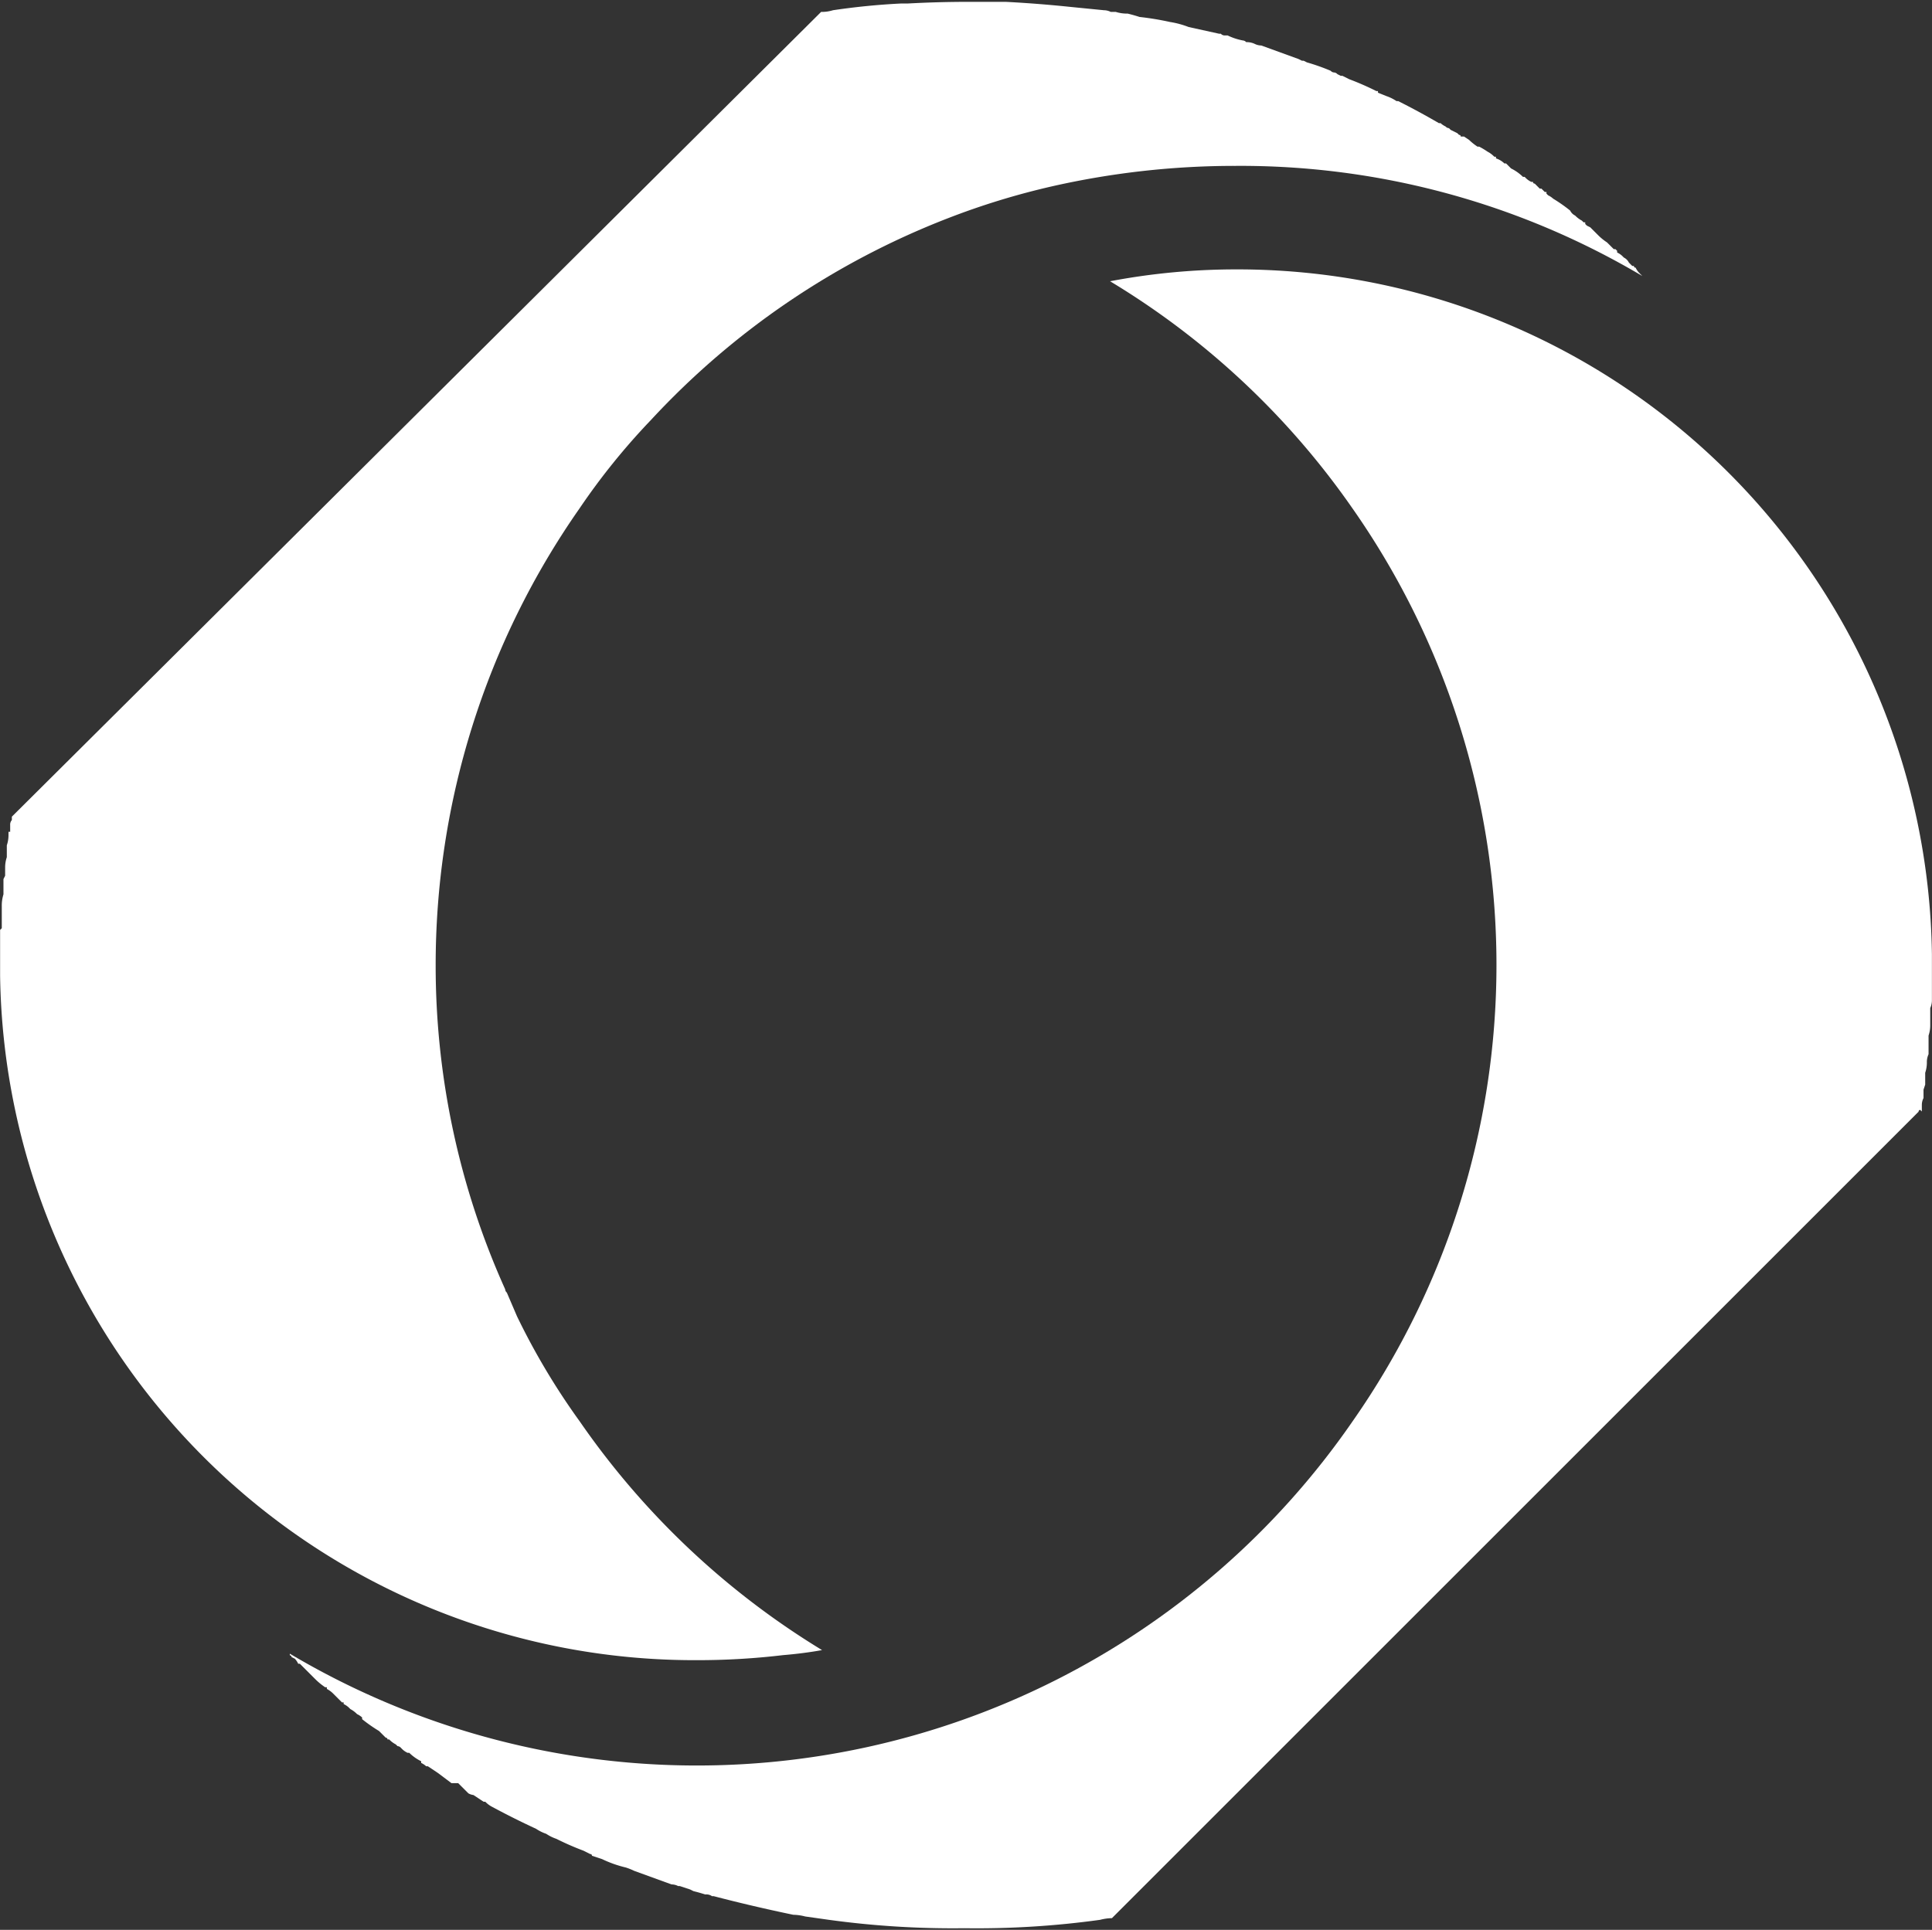 <svg xmlns="http://www.w3.org/2000/svg" id="client_logo1" data-name="client logo1" width="115.055" height="114.955" viewBox="0 0 115.055 114.955"><rect x="0" y="0" width="115.055" height="114.955" fill="#333333" stroke="none"/><path id="_Path_" data-name="&lt;Path&gt;" d="M86.306,113.147v.1a.411.411,0,0,0-.1.3h0v.4h-.1v.2a1.9,1.9,0,0,1-.1.606v.706a1.905,1.905,0,0,0-.1.606v.5l-.1.2v.908a2.236,2.236,0,0,0-.1.706v.706h0v.606l-.1.1v2.725a41.355,41.355,0,0,0,41.481,40.774,43.174,43.174,0,0,0,5.147-.3q1.211-.1,2.321-.3h0a47.616,47.616,0,0,1-14.432-13.625,41.548,41.548,0,0,1-3.734-6.257l-.606-1.413a.291.291,0,0,1-.1-.2,46.942,46.942,0,0,1-4.138-19.277,47.442,47.442,0,0,1,8.579-27.25,40.154,40.154,0,0,1,4.239-5.248,47.423,47.423,0,0,1,17.662-12.01,44.44,44.44,0,0,1,6.257-1.918,49.2,49.2,0,0,1,10.9-1.211,46.9,46.9,0,0,1,24.222,6.56h0l-.2-.2a1.173,1.173,0,0,1-.2-.3.089.089,0,0,1-.1-.1h-.1l-.2-.2a.66.66,0,0,0-.3-.3l-.1-.1a1.174,1.174,0,0,0-.3-.2v-.1l-.1-.1h-.1l-.4-.4a3.306,3.306,0,0,1-.5-.4l-.2-.2-.3-.3-.2-.1-.1-.1v-.1h-.1l-.1-.1a1.583,1.583,0,0,1-.4-.3.66.66,0,0,1-.3-.3,9.18,9.18,0,0,0-1.009-.706,1.173,1.173,0,0,0-.3-.2l-.1-.1v-.1h-.1l-.2-.2h-.1l-.2-.2-.1-.1a.089.089,0,0,1-.1-.1h-.1a1.175,1.175,0,0,1-.3-.2l-.1-.1h-.1a2.693,2.693,0,0,0-.706-.5l-.3-.3h-.1a1.267,1.267,0,0,0-.5-.3v-.1h-.1a1.582,1.582,0,0,0-.4-.3,4.945,4.945,0,0,0-.5-.3h-.1a3.309,3.309,0,0,1-.5-.4l-.3-.2h-.2a.089.089,0,0,0-.1-.1l-.1-.1-.4-.2-.1-.1a.291.291,0,0,1-.2-.1,1.173,1.173,0,0,1-.3-.2h-.1q-1.211-.706-2.422-1.312h-.1a2.547,2.547,0,0,0-.606-.3l-.5-.2v-.1h-.1a16.808,16.808,0,0,0-1.615-.706l-.4-.2h-.1l-.2-.1a.291.291,0,0,0-.2-.1.291.291,0,0,1-.2-.1,12.239,12.239,0,0,0-1.413-.5l-.2-.1h-.1l-.2-.1-2.22-.807h0a.9.9,0,0,1-.4-.1,1.123,1.123,0,0,0-.5-.1.291.291,0,0,0-.2-.1,3.6,3.6,0,0,1-.908-.3h-.2a.291.291,0,0,1-.2-.1h-.1l-1.817-.4a5.356,5.356,0,0,0-1.11-.3,17.051,17.051,0,0,0-1.817-.3q-.3-.1-.706-.2a2.236,2.236,0,0,1-.706-.1h-.3a.9.9,0,0,0-.4-.1l-2.019-.2q-1.918-.2-3.835-.3h-2.22q-1.817,0-3.633.1h-.4q-2.019.1-4.037.4a2.236,2.236,0,0,1-.706.1h0L86.306,113.046Z" transform="translate(-85.6 -64.4)" fill="#fff"></path><path id="_Path_2" data-name="&lt;Path&gt;" d="M199.892,130.46v-.4a.9.9,0,0,1,.1-.4v-.5l.1-.3v-.706a1.906,1.906,0,0,0,.1-.606,1.123,1.123,0,0,1,.1-.5v-1.11a1.906,1.906,0,0,0,.1-.606V124.3a1.124,1.124,0,0,0,.1-.5v-2.725A41.355,41.355,0,0,0,159.017,80.3a40.1,40.1,0,0,0-7.468.706,47.281,47.281,0,0,1,14.432,13.524,47.408,47.408,0,0,1,0,54.4,47.439,47.439,0,0,1-63.28,13.827v.1a.089.089,0,0,1,.1.1l.2.1a1.174,1.174,0,0,1,.2.3h.1l.5.5.4.4a4.009,4.009,0,0,0,.606.5h.1v.1a1.581,1.581,0,0,1,.4.3l.1.1.4.4h.1v.1a1.173,1.173,0,0,1,.3.2l.1.1a1.582,1.582,0,0,1,.4.3,1.173,1.173,0,0,1,.3.2v.1a9.178,9.178,0,0,0,1.009.706l.2.2.2.2a.089.089,0,0,1,.1.1h.1a1.581,1.581,0,0,0,.4.3l.1.1a.291.291,0,0,1,.2.1l.1.1a1.173,1.173,0,0,0,.3.2h.1a2.694,2.694,0,0,0,.706.5v.1a1.174,1.174,0,0,1,.3.2h.1l.3.2.3.2a9272.072,9272.072,0,0,0,.807.606h.4l.606.606a.775.775,0,0,0,.3.1l.606.4h.1a1.58,1.58,0,0,0,.4.3q1.312.707,2.624,1.312a2.548,2.548,0,0,0,.606.3h0a2.55,2.55,0,0,0,.606.3,16.806,16.806,0,0,0,1.615.706l.4.2a.089.089,0,0,1,.1.1l.606.2a6.911,6.911,0,0,0,1.413.5,3.92,3.92,0,0,1,.5.2l2.22.807a.9.9,0,0,1,.4.1h.1l.606.2.2.1q.4.1.706.2a.584.584,0,0,1,.4.1h.1q2.321.606,4.744,1.11a2.964,2.964,0,0,1,.706.1,7613.256,7613.256,0,0,1,1.413.2,54.217,54.217,0,0,0,8.074.5,53.383,53.383,0,0,0,8.074-.5,2.966,2.966,0,0,1,.706-.1l48.041-48.041a.089.089,0,0,1,.1-.1Z" transform="translate(-85.442 -64.253)" fill="#fff"></path></svg>